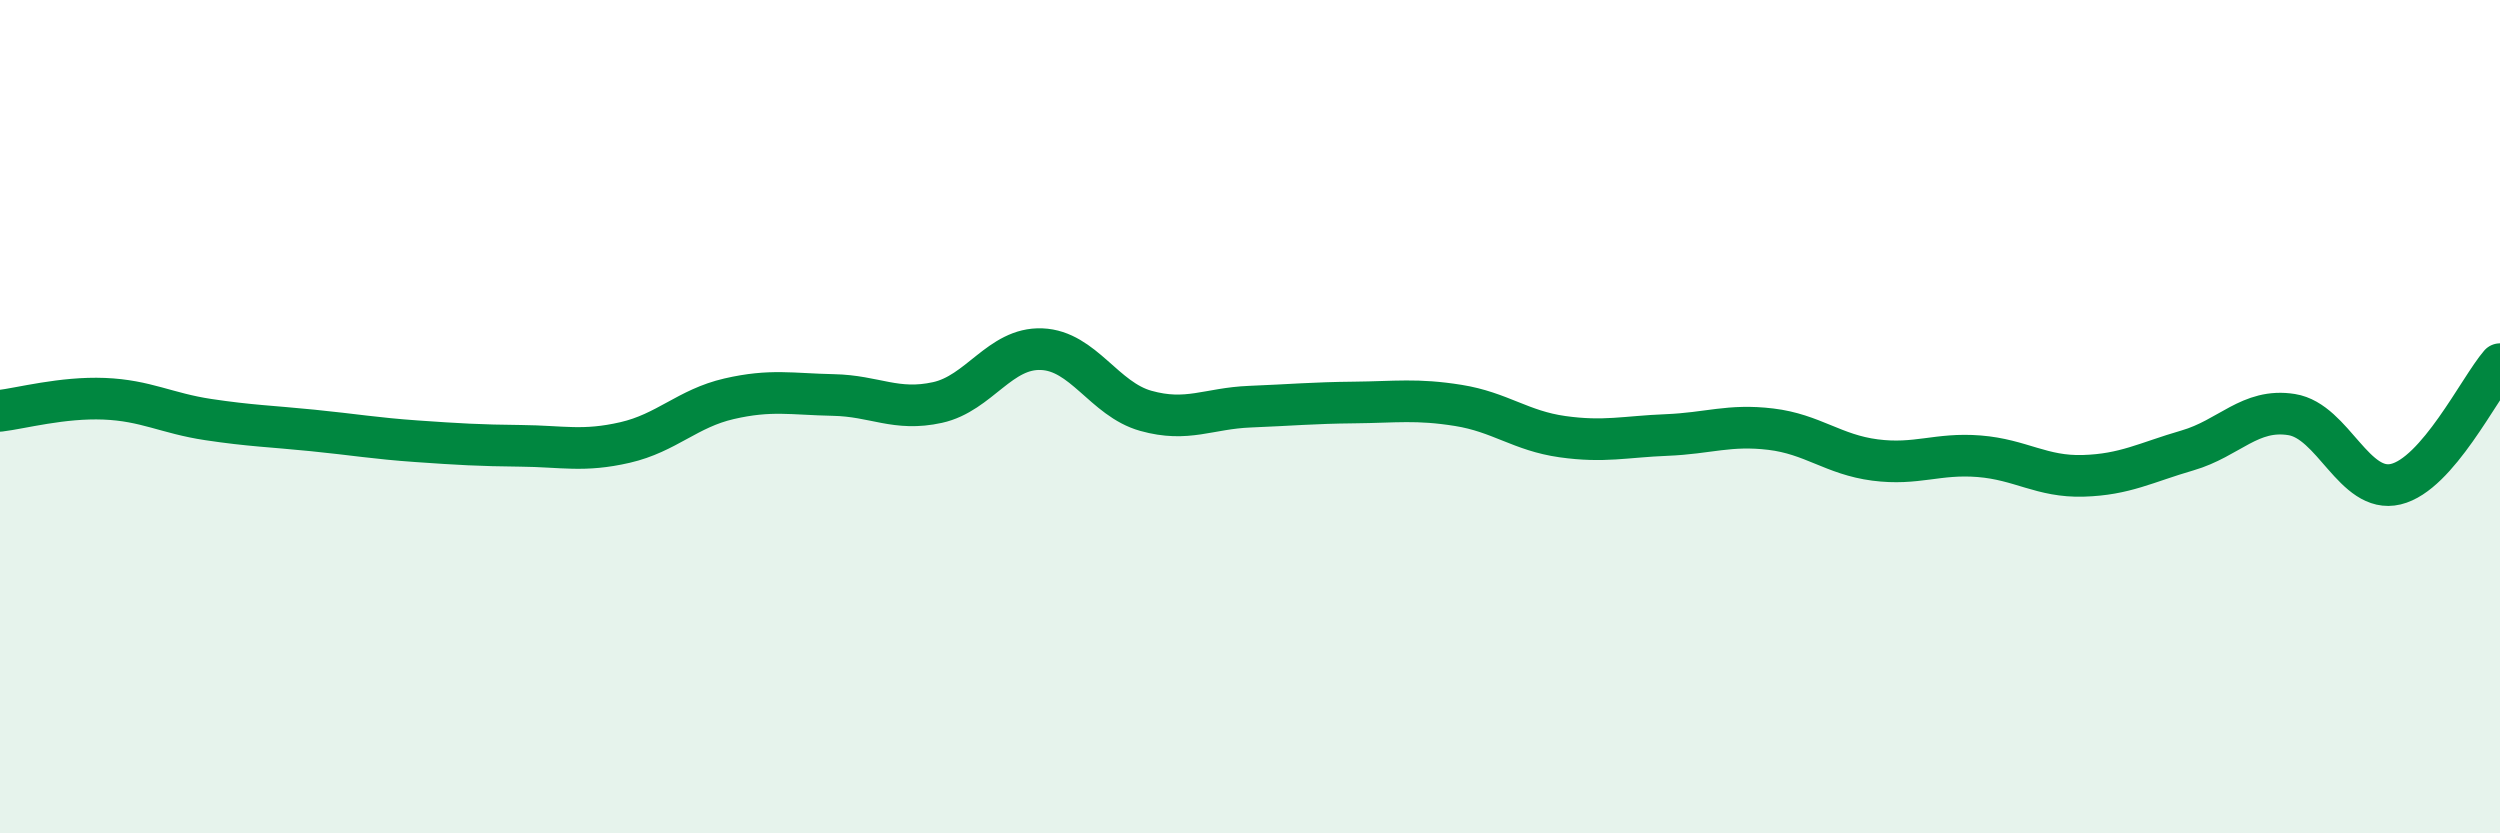 
    <svg width="60" height="20" viewBox="0 0 60 20" xmlns="http://www.w3.org/2000/svg">
      <path
        d="M 0,9.86 C 0.5,9.8 1.5,9.53 2.5,9.57 C 3.5,9.61 4,9.92 5,10.07 C 6,10.22 6.5,10.23 7.5,10.33 C 8.5,10.43 9,10.52 10,10.59 C 11,10.66 11.5,10.69 12.5,10.7 C 13.5,10.71 14,10.85 15,10.62 C 16,10.39 16.5,9.8 17.5,9.57 C 18.5,9.34 19,9.46 20,9.48 C 21,9.5 21.5,9.88 22.5,9.66 C 23.5,9.44 24,8.34 25,8.38 C 26,8.42 26.5,9.58 27.5,9.86 C 28.5,10.14 29,9.8 30,9.76 C 31,9.72 31.5,9.67 32.5,9.66 C 33.5,9.65 34,9.57 35,9.73 C 36,9.89 36.5,10.34 37.5,10.48 C 38.5,10.62 39,10.48 40,10.44 C 41,10.4 41.5,10.18 42.5,10.3 C 43.5,10.42 44,10.91 45,11.04 C 46,11.17 46.5,10.87 47.5,10.95 C 48.5,11.03 49,11.45 50,11.42 C 51,11.39 51.5,11.1 52.5,10.81 C 53.5,10.52 54,9.79 55,9.95 C 56,10.11 56.5,11.86 57.5,11.62 C 58.5,11.38 59.5,9.32 60,8.74L60 20L0 20Z"
        fill="#008740"
        opacity="0.1"
        stroke-linecap="round"
        stroke-linejoin="round"
      />
      <path
        d="M 0,9.86 C 0.5,9.8 1.5,9.53 2.5,9.57 C 3.5,9.61 4,9.92 5,10.07 C 6,10.22 6.5,10.23 7.5,10.33 C 8.5,10.43 9,10.52 10,10.59 C 11,10.66 11.5,10.69 12.5,10.7 C 13.5,10.71 14,10.85 15,10.62 C 16,10.39 16.5,9.8 17.5,9.57 C 18.5,9.34 19,9.46 20,9.48 C 21,9.5 21.5,9.88 22.5,9.66 C 23.5,9.44 24,8.34 25,8.38 C 26,8.42 26.5,9.58 27.5,9.86 C 28.5,10.14 29,9.8 30,9.76 C 31,9.72 31.5,9.67 32.5,9.66 C 33.5,9.65 34,9.57 35,9.73 C 36,9.89 36.5,10.34 37.5,10.48 C 38.5,10.62 39,10.48 40,10.44 C 41,10.4 41.5,10.18 42.5,10.3 C 43.5,10.42 44,10.91 45,11.04 C 46,11.17 46.5,10.87 47.5,10.95 C 48.5,11.03 49,11.45 50,11.42 C 51,11.39 51.5,11.1 52.5,10.81 C 53.5,10.52 54,9.79 55,9.95 C 56,10.11 56.5,11.86 57.5,11.62 C 58.5,11.38 59.5,9.32 60,8.74"
        stroke="#008740"
        stroke-width="1"
        fill="none"
        stroke-linecap="round"
        stroke-linejoin="round"
      />
    </svg>
  